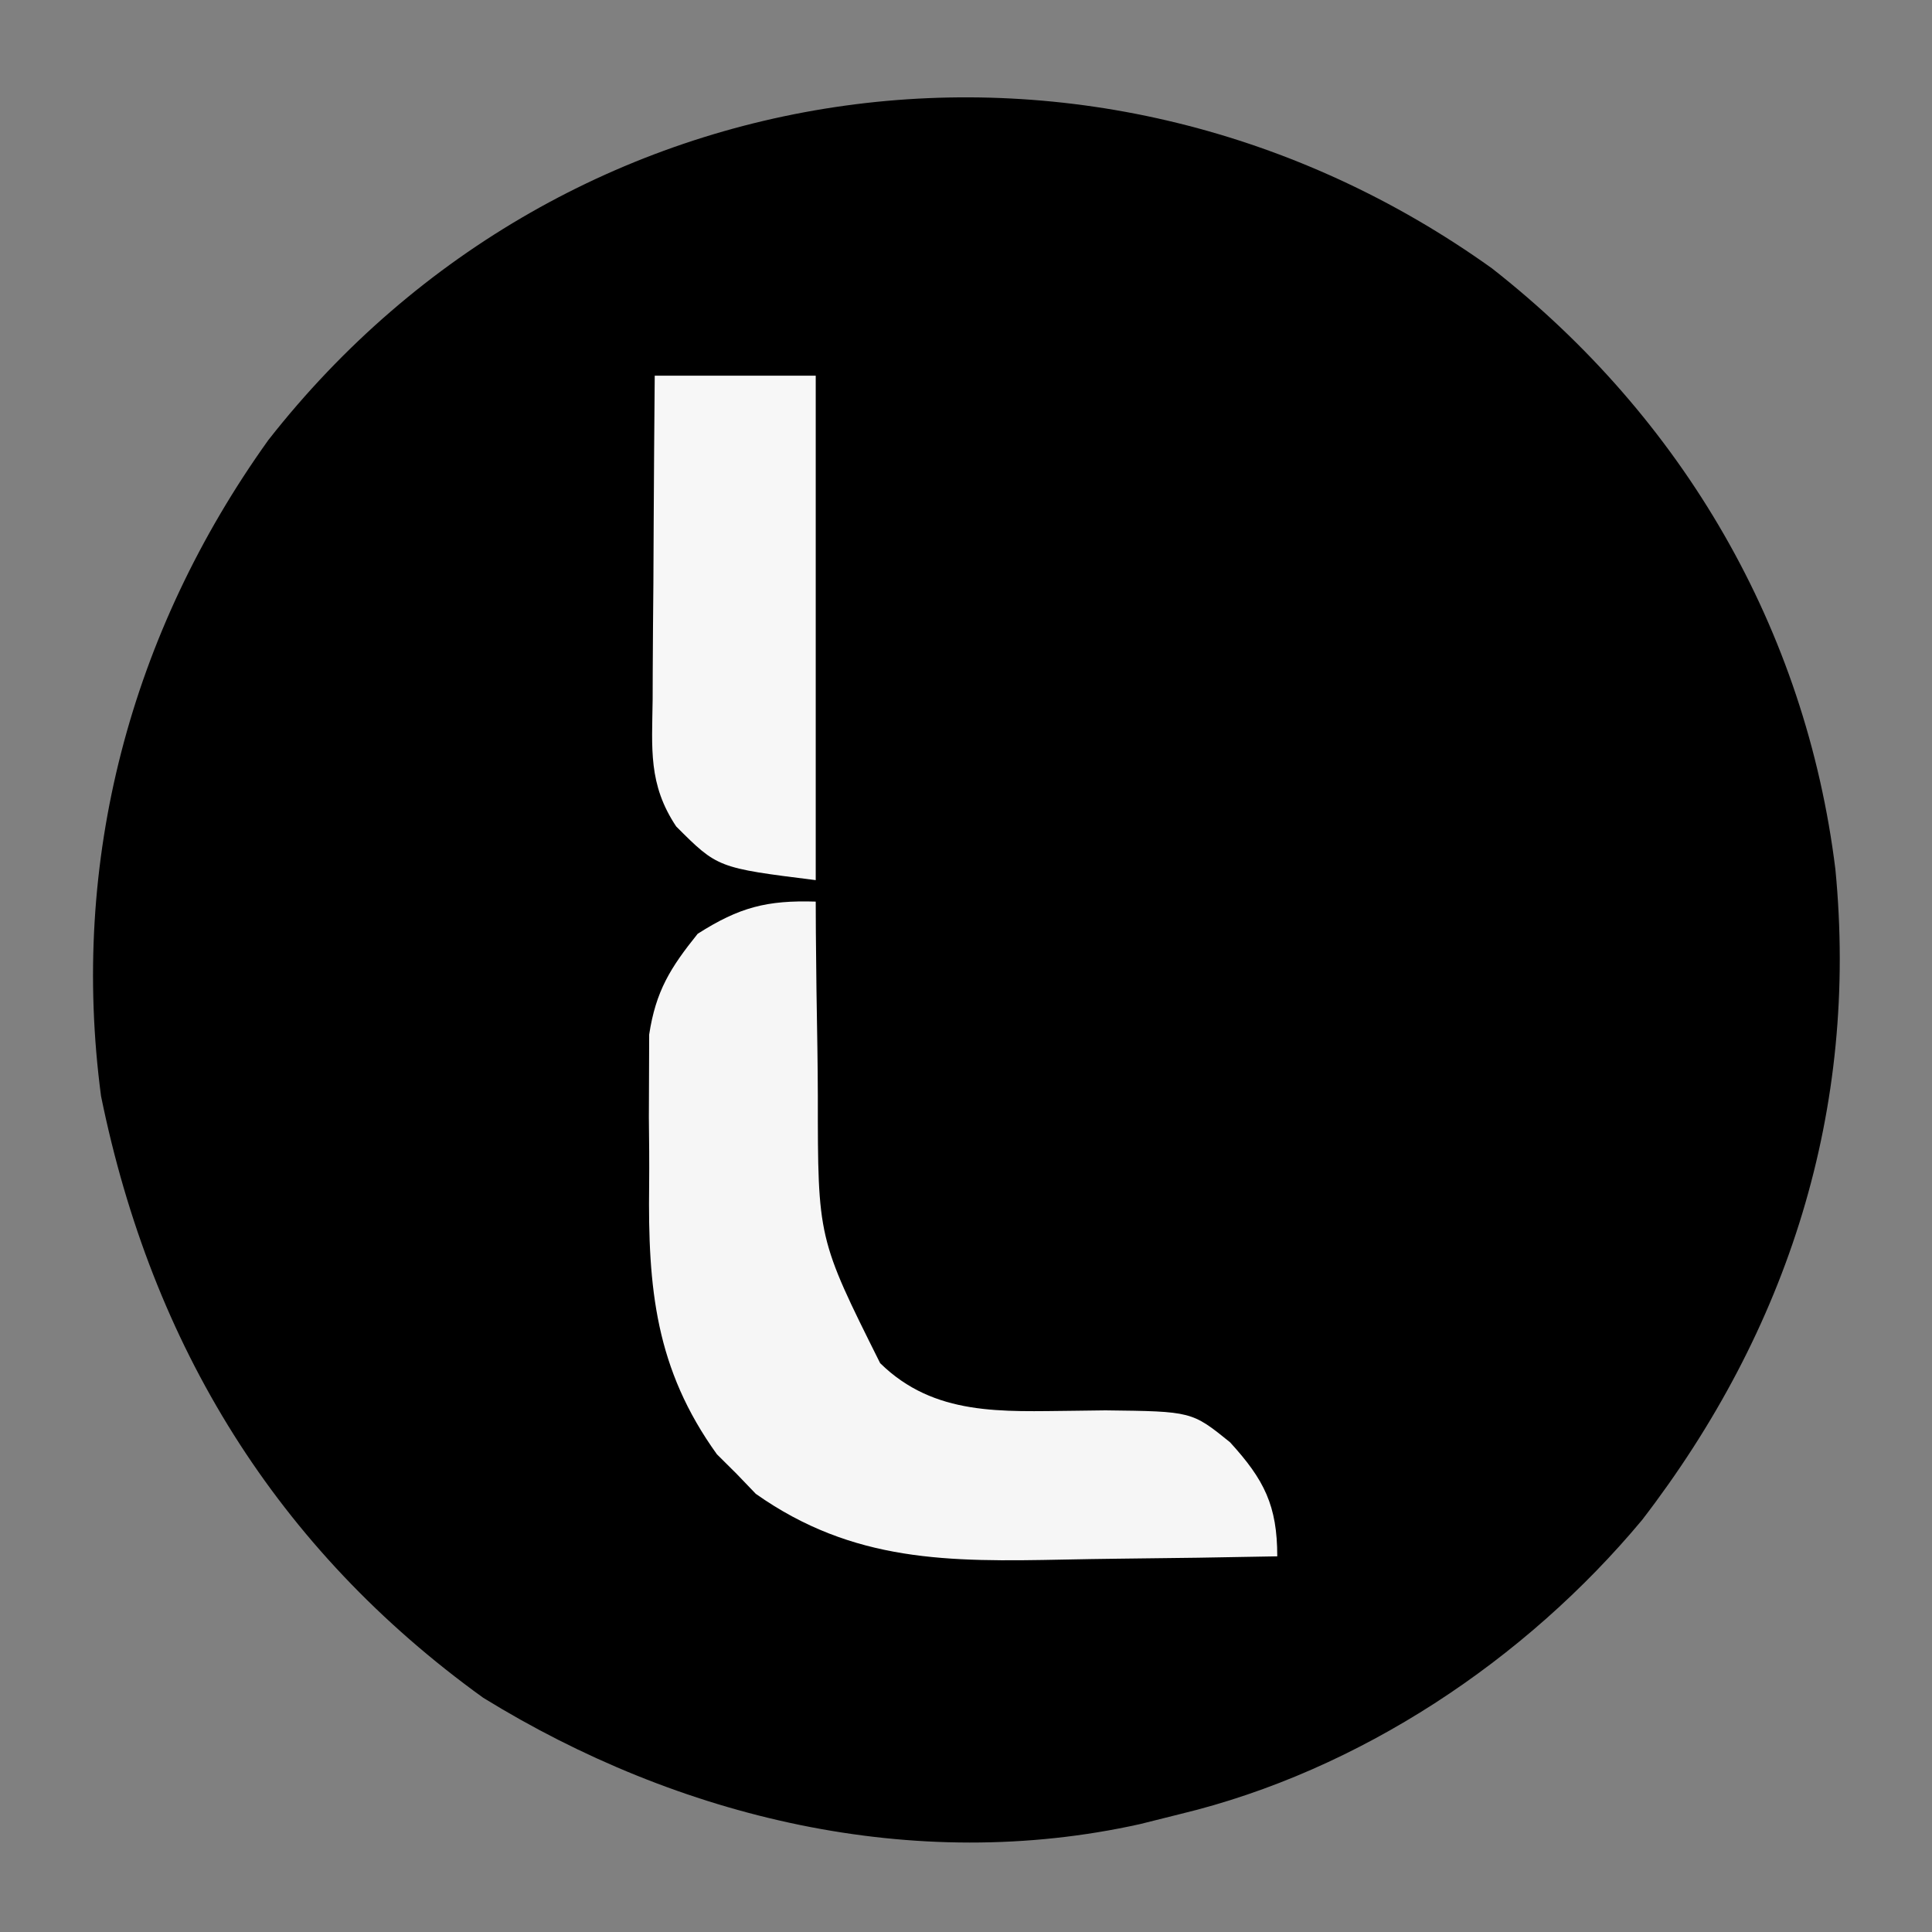 <?xml version="1.0" encoding="UTF-8"?>
<svg version="1.1" xmlns="http://www.w3.org/2000/svg" width="180" height="180">
<rect width="100%" height="100%" fill="#808080" stroke="none"/>
<path d="M0 0 C17.768 13.92 29.238 33.588 32 56 C34.164 78.348 27.626 98.891 13.992 116.609 C3.118 129.658 -12.338 139.977 -29 144 C-30.247 144.312 -31.493 144.624 -32.777 144.945 C-53.852 149.637 -75.761 144.412 -93.988 133.172 C-113.236 119.292 -124.849 100.366 -129.586 77.125 C-132.49 55.209 -126.851 33.952 -114 16 C-86.113 -19.596 -36.547 -26.162 0 0 Z " fill="#000000" transform="translate(139,25)"/>
<path d="M0 0 C0.004 0.947 0.008 1.895 0.012 2.871 C0.04 6.431 0.089 9.99 0.153 13.55 C0.176 15.082 0.19 16.614 0.196 18.146 C0.194 31.377 0.194 31.377 6 43 C11.053 47.965 17.379 47.496 24.062 47.438 C25.514 47.419 25.514 47.419 26.994 47.4 C35.037 47.494 35.037 47.494 38.598 50.371 C41.79 53.864 43 56.278 43 61 C38.056 61.1 33.113 61.172 28.168 61.22 C26.491 61.24 24.813 61.267 23.135 61.302 C12.428 61.519 3.499 61.585 -5.586 55.176 C-6.472 54.253 -6.472 54.253 -7.375 53.312 C-7.981 52.711 -8.587 52.109 -9.211 51.488 C-14.934 43.528 -15.639 36.037 -15.521 26.406 C-15.5 24.305 -15.521 22.208 -15.547 20.107 C-15.544 18.755 -15.539 17.403 -15.531 16.051 C-15.527 14.841 -15.522 13.631 -15.518 12.384 C-14.898 8.334 -13.55 6.174 -11 3 C-7.11 0.517 -4.539 -0.138 0 0 Z " fill="#F6F6F6" transform="translate(76,84)"/>
<path d="M0 0 C4.95 0 9.9 0 15 0 C15 15.51 15 31.02 15 47 C5.857 45.857 5.857 45.857 2 42 C-0.622 38.067 -0.251 34.734 -0.195 30.176 C-0.192 29.314 -0.19 28.453 -0.187 27.565 C-0.176 24.814 -0.15 22.064 -0.125 19.312 C-0.115 17.447 -0.106 15.582 -0.098 13.717 C-0.076 9.144 -0.041 4.572 0 0 Z " fill="#F7F7F7" transform="translate(61,35)"/>
</svg>
